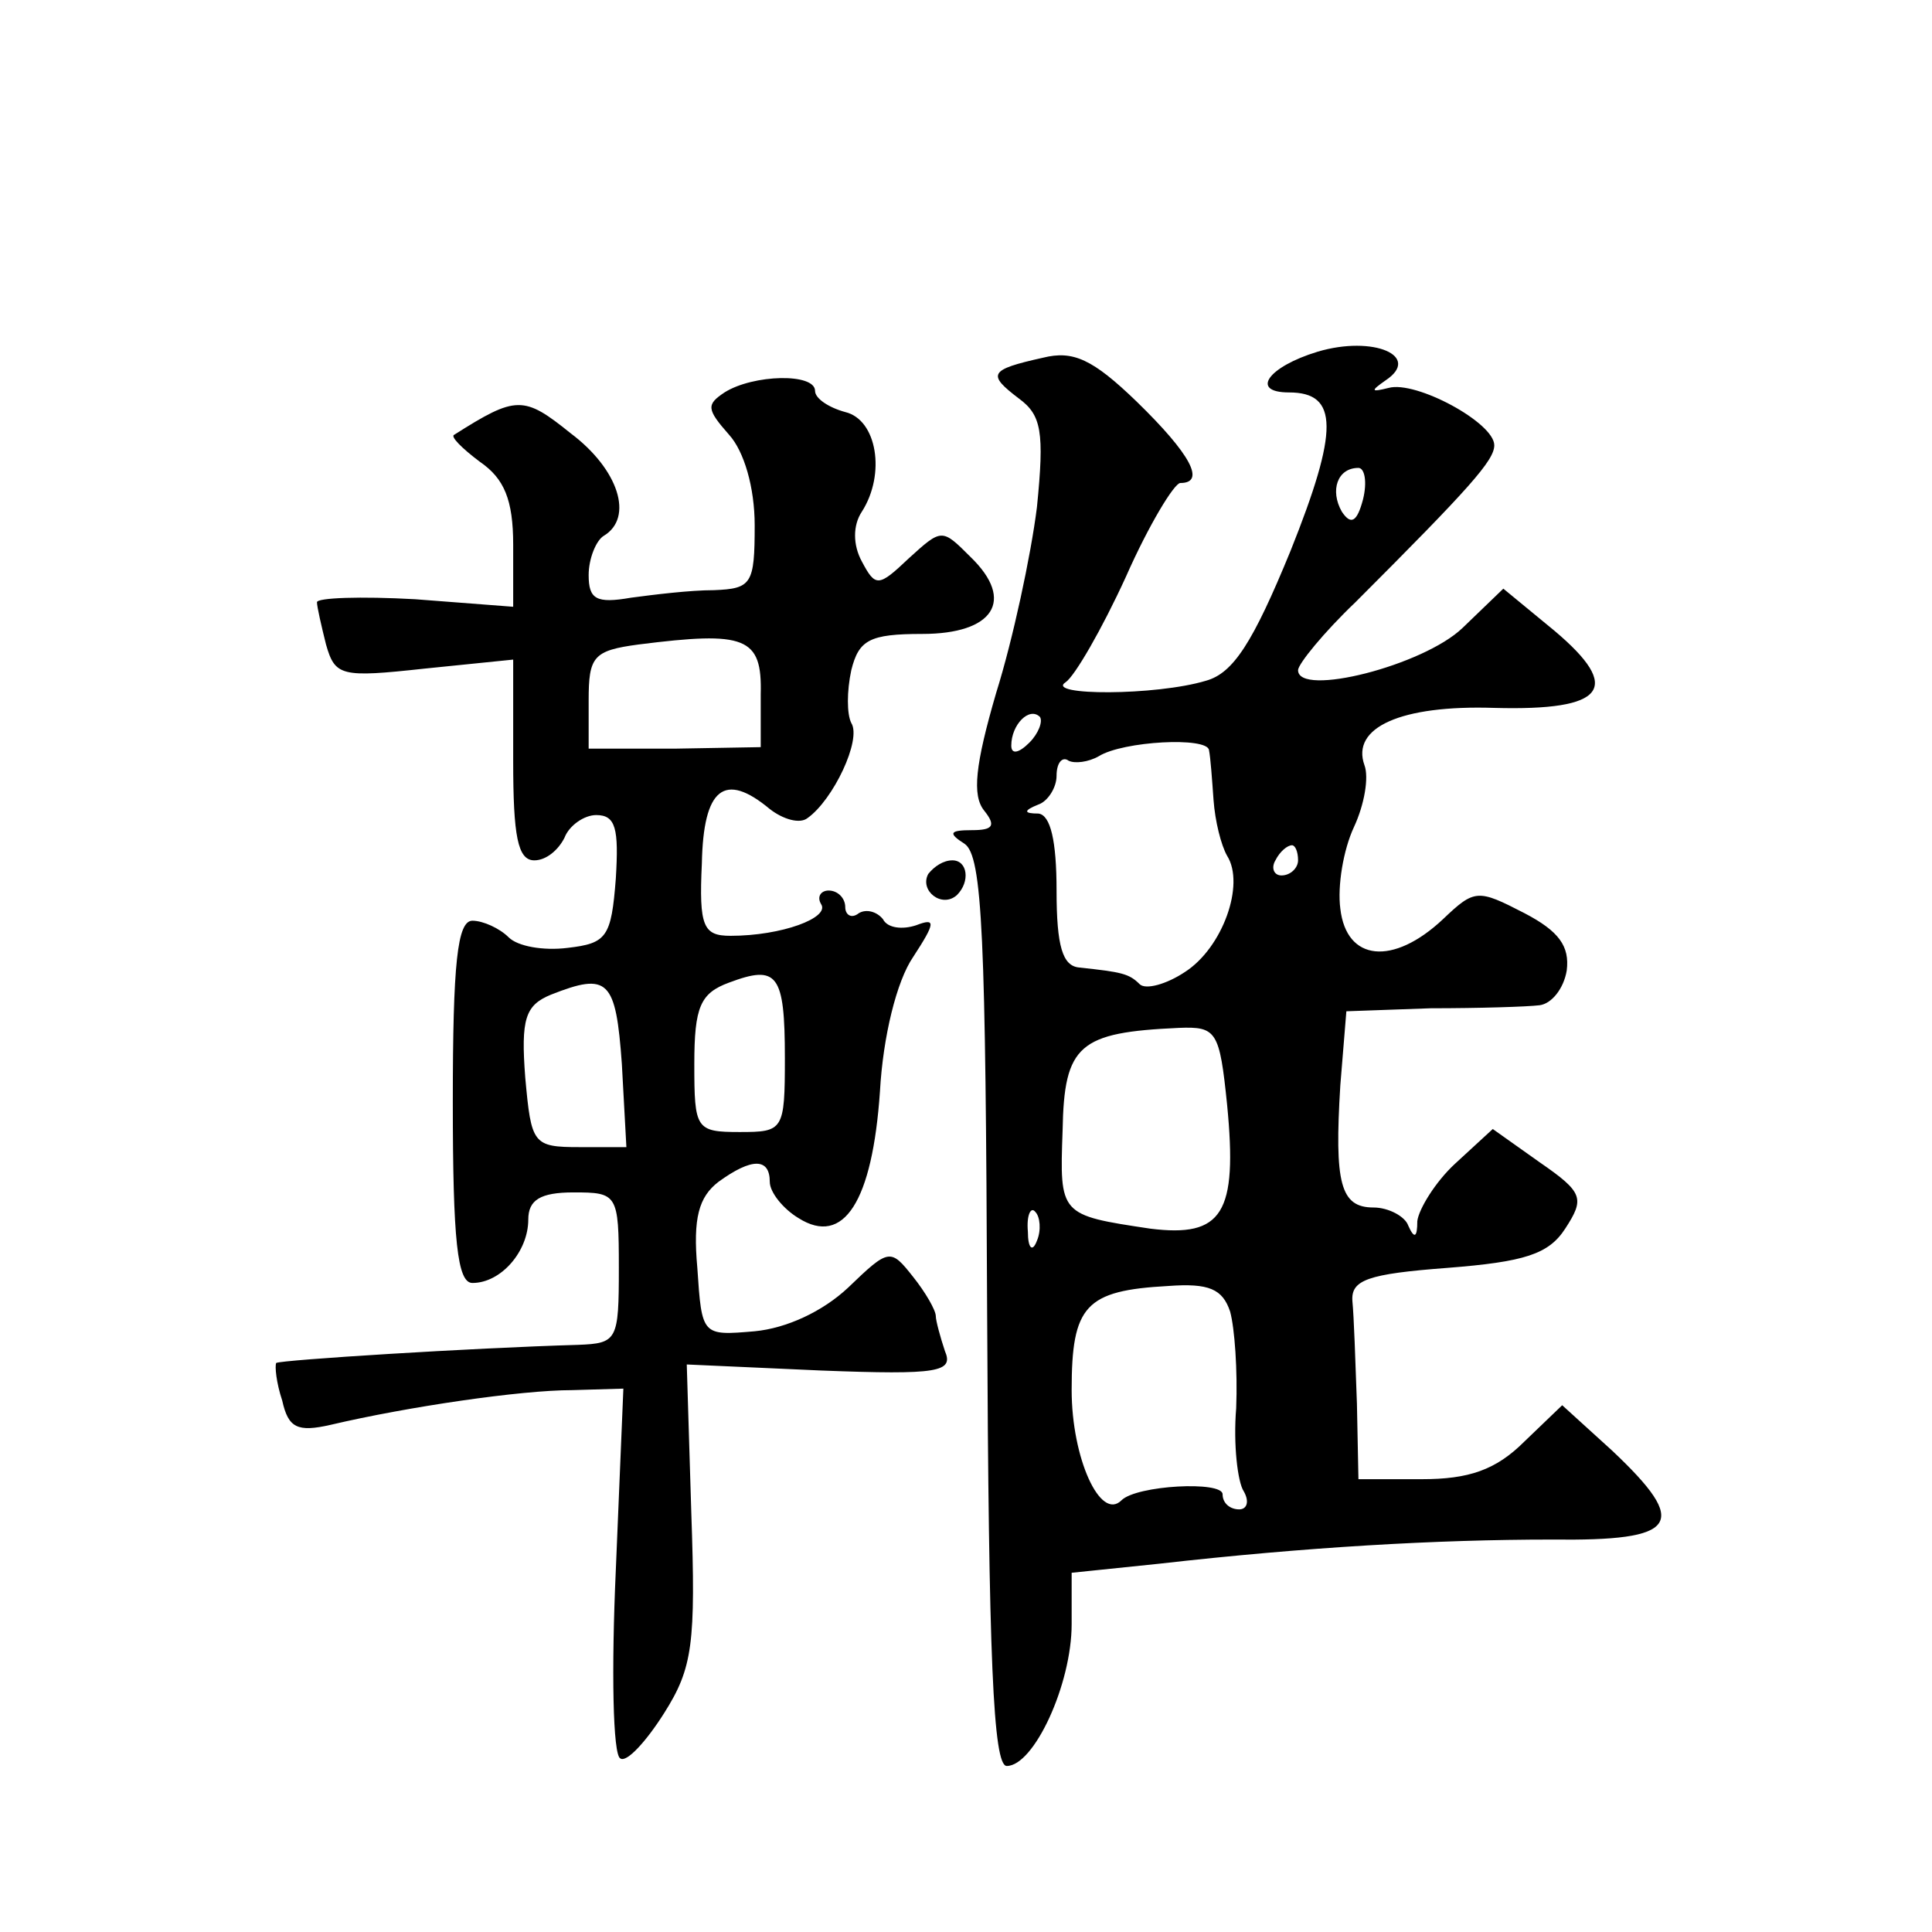 <?xml version="1.0" standalone="no"?>
<!DOCTYPE svg PUBLIC "-//W3C//DTD SVG 20010904//EN"
 "http://www.w3.org/TR/2001/REC-SVG-20010904/DTD/svg10.dtd">
<svg version="1.0" xmlns="http://www.w3.org/2000/svg"
 width="128pt" height="128pt" viewBox="0 0 128 128"
 preserveAspectRatio="xMidYMid meet">
<g transform="translate(0,128) scale(0.1,-0.1)"
fill="#0" stroke="none">
<path d="M873 1047 c-33 -10 -45 -27 -19 -27 33 0 33 -25 1 -105 -25 -61 -38 -81
-56 -86 -33 -10 -107 -10 -93 -1 6 4 24 35 40 70 15 34 32 62 36 62 17 0 7 19 -29
54 -29 28 -42 34 -62 29 -36 -8 -37 -11 -16 -27 15 -11 17 -22 12 -72 -4 -32 -16
-88 -27 -123 -14 -48 -16 -68 -8 -78 8 -10 6 -13 -8 -13 -15 0 -16 -2 -5 -9 12
-8 14 -62 15 -310 1 -230 4 -301 13 -301 18 0 43 54 43 94 l0 34 58 6 c97 11 184
16 260 16 84 -1 92 10 40 59 l-33 30 -25 -24 c-19 -19 -37 -25 -68 -25 l-42 0 -1
50 c-1 28 -2 58 -3 68 -1 14 10 18 63 22 51 4 67 9 78 26 13 20 12 24 -17 44 l-31
22 -25 -23 c-13 -12 -24 -30 -25 -38 0 -11 -2 -12 -6 -3 -2 6 -13 12 -23 12 -22
0 -26 16 -22 81 l4 49 56 2 c32 0 64 1 72 2 8 1 16 11 18 23 2 16 -5 26 -28 38
-31 16 -33 16 -54 -4 -33 -31 -64 -28 -68 7 -2 15 2 39 9 54 7 15 10 33 7 41 -9
25 24 40 86 38 74 -2 85 13 40 51 l-34 28 -27 -26 c-26 -25 -109 -46 -109 -28 0
4 17 25 38 45 76 76 92 94 92 104 0 15 -52 43 -70 38 -12 -3 -12 -2 -2 5 24 16
-8 30 -45 19z m30 -98 c-4 -15 -8 -17 -14 -8 -8 14 -3 29 11 29 4 0 6 -9 3 -21z
m-221 -161 c-7 -7 -12 -8 -12 -2 0 14 12 26 19 19 2 -3 -1 -11 -7 -17z m119 -5
c1 -5 2 -19 3 -33 1 -14 5 -30 9 -37 12 -19 -3 -61 -28 -77 -12 -8 -26 -12 -30
-8 -7 7 -12 8 -40 11 -11 1 -15 14 -15 51 0 33 -4 50 -12 51 -10 0 -10 2 0 6 6
2 12 11 12 19 0 9 4 13 8 10 4 -2 13 -1 20 3 16 10 72 13 73 4z m59 -73 c0 -5 -5
-10 -11 -10 -5 0 -7 5 -4 10 3 6 8 10 11 10 2 0 4 -4 4 -10z m-47 -162 c7 -72 -3
-88 -51 -82 -60 9 -60 9 -58 65 1 57 11 65 77 68 25 1 27 -2 32 -51z m-126 -90
c-3 -8 -6 -5 -6 6 -1 11 2 17 5 13 3 -3 4 -12 1 -19z m128 -47 c3 -11 5 -39 4 -64
-2 -24 1 -49 5 -55 4 -7 2 -12 -3 -12 -6 0 -11 4 -11 10 0 9 -57 6 -67 -4 -14 -14
-33 28 -33 73 0 56 9 66 64 69 27 2 36 -2 41 -17z M480 1020 c-12 -8 -12 -11 3
-28 10 -11 17 -35 17 -60 0 -39 -2 -42 -27 -43 -16 0 -40 -3 -55 -5 -23 -4 -28
-1 -28 15 0 11 5 23 10 26 20 12 10 44 -22 68 -31 25 -36 25 -77 -1 -3 -1 5 -9
17 -18 16 -11 22 -25 22 -55 l0 -41 -65 5 c-36 2 -65 1 -65 -2 0 -3 3 -16 6 -28
6 -21 10 -22 65 -16 l59 6 0 -67 c0 -50 3 -66 14 -66 8 0 16 7 20 15 3 8 13 15
21 15 13 0 15 -9 13 -42 -3 -39 -6 -43 -32 -46 -16 -2 -33 1 -39 7 -6 6 -17 11
-24 11 -10 0 -13 -28 -13 -120 0 -92 3 -120 13 -120 19 0 37 21 37 42 0 13 8 18
30 18 29 0 30 -1 30 -50 0 -48 -1 -50 -27 -51 -70 -2 -197 -10 -200 -12 -1 -2 0
-13 4 -25 4 -18 10 -21 32 -16 51 12 126 23 160 23 l34 1 -5 -120 c-3 -66 -2 -123
3 -125 4 -3 17 11 29 30 19 30 21 46 18 133 l-3 98 89 -4 c78 -3 88 -1 82 13 -3
9 -6 20 -6 23 0 4 -7 16 -15 26 -15 19 -16 19 -43 -7 -17 -16 -41 -27 -62 -29 -35
-3 -35 -3 -38 42 -3 33 1 47 14 57 22 16 34 16 34 0 0 -7 9 -18 19 -24 30 -19 49
11 54 84 2 36 11 73 22 89 15 23 15 26 2 21 -9 -3 -19 -2 -22 4 -4 5 -11 7 -16
4 -5 -4 -9 -1 -9 4 0 6 -5 11 -11 11 -5 0 -8 -4 -5 -9 6 -9 -26 -21 -60 -21 -18
0 -21 6 -19 48 1 50 15 61 45 36 9 -7 20 -10 25 -6 17 12 36 52 29 63 -3 6 -3 21
0 35 5 20 12 24 47 24 47 0 62 22 32 51 -19 19 -19 19 -41 -1 -20 -19 -22 -19 -31
-2 -6 11 -6 24 0 33 16 25 10 61 -11 66 -11 3 -20 9 -20 14 0 12 -41 11 -60 -1z
m24 -200 l0 -35 -57 -1 -57 0 0 32 c0 29 3 33 33 37 71 9 82 5 81 -33z m16 -241
c0 -48 -1 -49 -30 -49 -29 0 -30 2 -30 45 0 38 4 47 23 54 32 12 37 6 37 -50z m-108
-4 l3 -55 -31 0 c-31 0 -32 2 -36 46 -3 39 0 48 17 55 38 15 43 10 47 -46z M615
701 c-6 -11 9 -23 19 -14 9 9 7 23 -3 23 -6 0 -12 -4 -16 -9z"/>
</g>
</svg>
